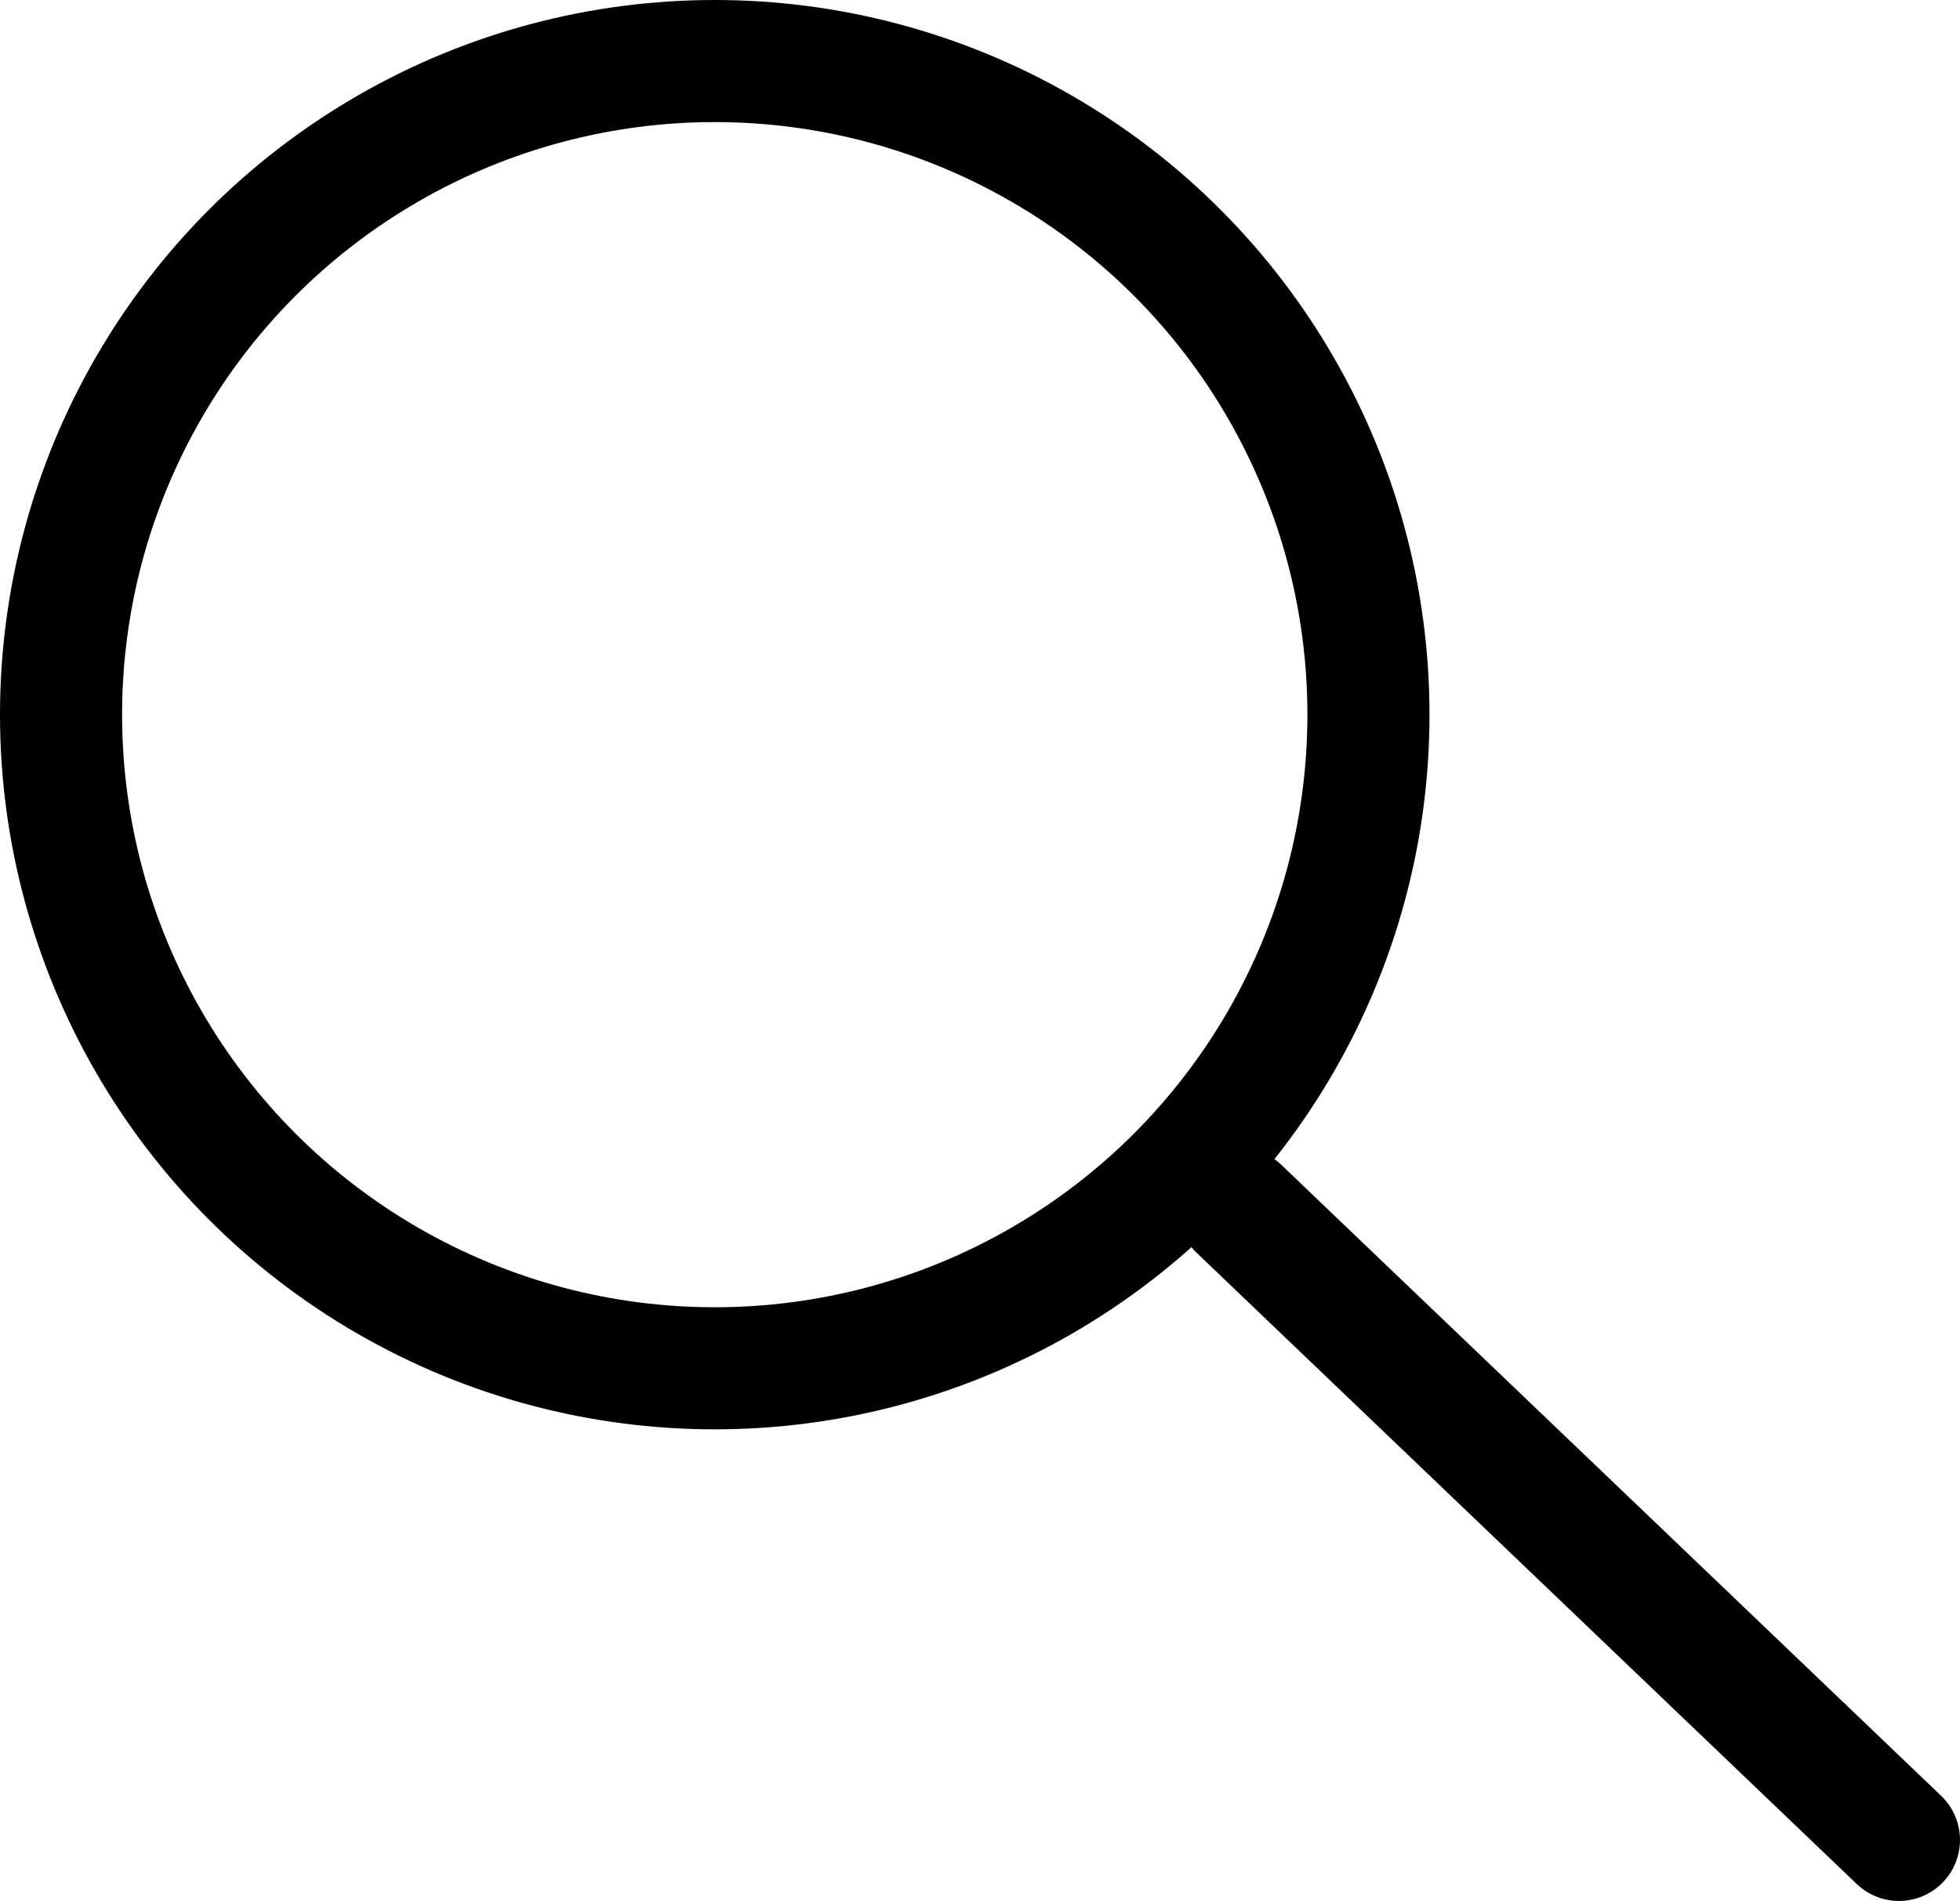 <?xml version="1.0" encoding="UTF-8"?>
<svg id="Layer_1" data-name="Layer 1" xmlns="http://www.w3.org/2000/svg" viewBox="0 0 160.53 155.71">
  <defs>
    <style>
      .cls-1 {
        stroke-linecap: round;
      }

      .cls-1, .cls-2 {
        fill: none;
        stroke: #000;
        stroke-width: 10px;
      }
    </style>
  </defs>
  <circle class="cls-2" cx="58.54" cy="58.54" r="53.54"/>
  <line class="cls-1" x1="101.47" y1="99.01" x2="155.53" y2="150.71"/>
</svg>